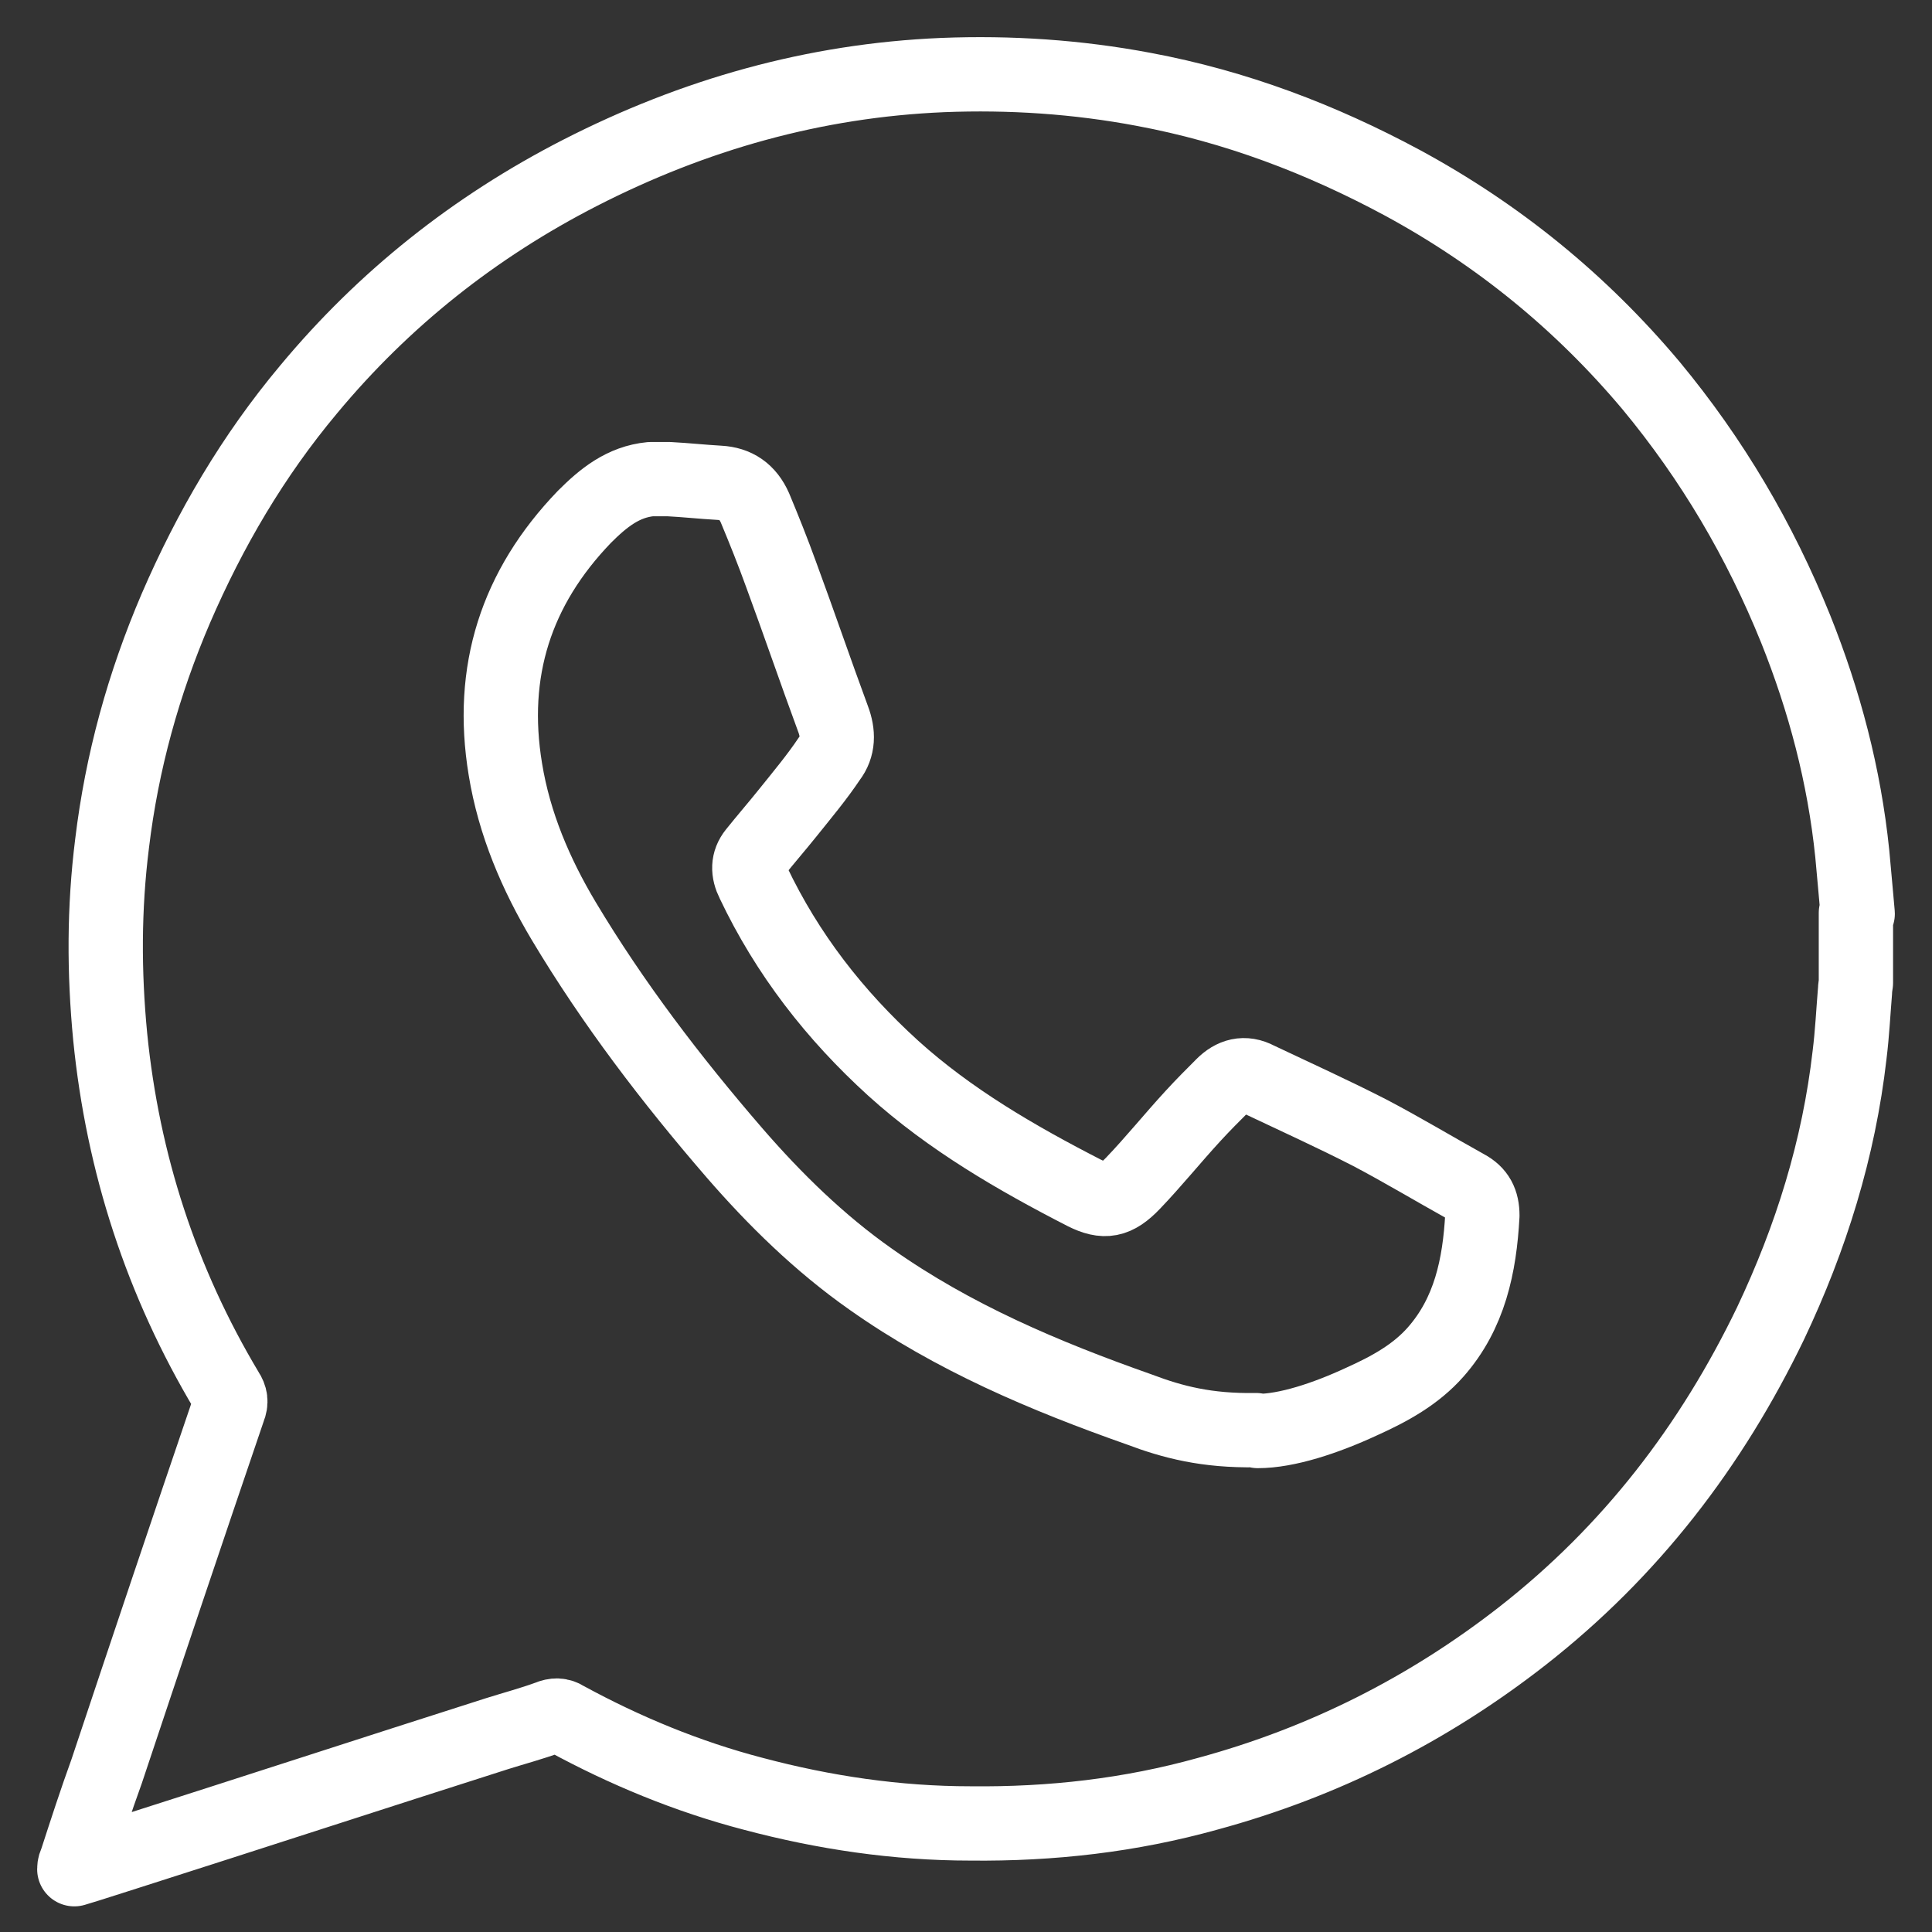 <svg width="26" height="26" viewBox="0 0 26 26" fill="none" xmlns="http://www.w3.org/2000/svg">
<rect x="0" y="0" width="26" height="26" fill="#333333" stroke="none"/>
<path d="M24.976 12.285V13.228C24.976 13.228 24.964 13.3 24.964 13.336C24.94 13.626 24.927 13.904 24.891 14.194C24.746 15.463 24.372 16.66 23.828 17.808C23.03 19.463 21.943 20.877 20.492 22.013C19.224 23.004 17.81 23.717 16.251 24.14C15.211 24.43 14.148 24.551 13.06 24.539C12.069 24.539 11.091 24.394 10.136 24.14C9.254 23.91 8.408 23.56 7.61 23.125C7.538 23.077 7.465 23.077 7.381 23.113C7.151 23.197 6.921 23.258 6.692 23.33C5.024 23.862 3.357 24.406 1.689 24.938C1.459 25.01 1.242 25.083 1 25.155C1 25.107 1.012 25.083 1.024 25.058C1.157 24.648 1.29 24.237 1.435 23.838C1.979 22.206 2.523 20.587 3.079 18.956C3.115 18.871 3.103 18.799 3.054 18.726C2.172 17.252 1.653 15.657 1.483 13.953C1.399 13.083 1.399 12.225 1.508 11.354C1.64 10.255 1.931 9.203 2.366 8.188C2.825 7.125 3.405 6.134 4.154 5.24C5.169 4.019 6.39 3.052 7.804 2.327C9.338 1.542 10.958 1.083 12.686 1.01C13.592 0.974 14.498 1.034 15.393 1.203C16.625 1.433 17.773 1.868 18.873 2.46C20.166 3.161 21.278 4.068 22.221 5.191C23.042 6.182 23.683 7.27 24.166 8.466C24.553 9.433 24.819 10.436 24.927 11.488C24.952 11.753 24.976 12.031 25 12.297L24.976 12.285Z" stroke="white" stroke-linecap="round" stroke-linejoin="round"/>
<path d="M16.903 19.246C16.239 19.258 15.779 19.137 15.332 18.968C14.063 18.521 12.831 18.001 11.719 17.216C11.03 16.732 10.426 16.14 9.882 15.512C9.036 14.533 8.251 13.506 7.586 12.394C7.211 11.765 6.921 11.089 6.801 10.352C6.583 9.034 6.946 7.91 7.864 6.956C8.118 6.702 8.384 6.484 8.758 6.448C8.831 6.448 8.915 6.448 9 6.448C9.23 6.46 9.447 6.484 9.677 6.497C9.906 6.509 10.063 6.617 10.16 6.835C10.281 7.125 10.402 7.427 10.511 7.729C10.752 8.382 10.97 9.022 11.211 9.675C11.284 9.868 11.284 10.05 11.163 10.207C10.994 10.46 10.801 10.69 10.607 10.932C10.462 11.113 10.305 11.294 10.16 11.475C10.063 11.596 10.063 11.729 10.136 11.874C10.595 12.841 11.236 13.663 12.021 14.376C12.783 15.065 13.677 15.584 14.595 16.055C14.861 16.188 15.018 16.164 15.248 15.923C15.526 15.633 15.779 15.318 16.057 15.016C16.19 14.871 16.323 14.738 16.456 14.605C16.589 14.472 16.746 14.424 16.927 14.521C17.435 14.762 17.943 14.992 18.438 15.246C18.873 15.475 19.296 15.729 19.731 15.971C19.888 16.055 19.949 16.176 19.949 16.358C19.912 17.034 19.779 17.675 19.32 18.195C19.054 18.497 18.704 18.69 18.329 18.859C17.834 19.089 17.314 19.258 16.927 19.258L16.903 19.246Z" stroke="white" stroke-linecap="round" stroke-linejoin="round"/>
</svg>
